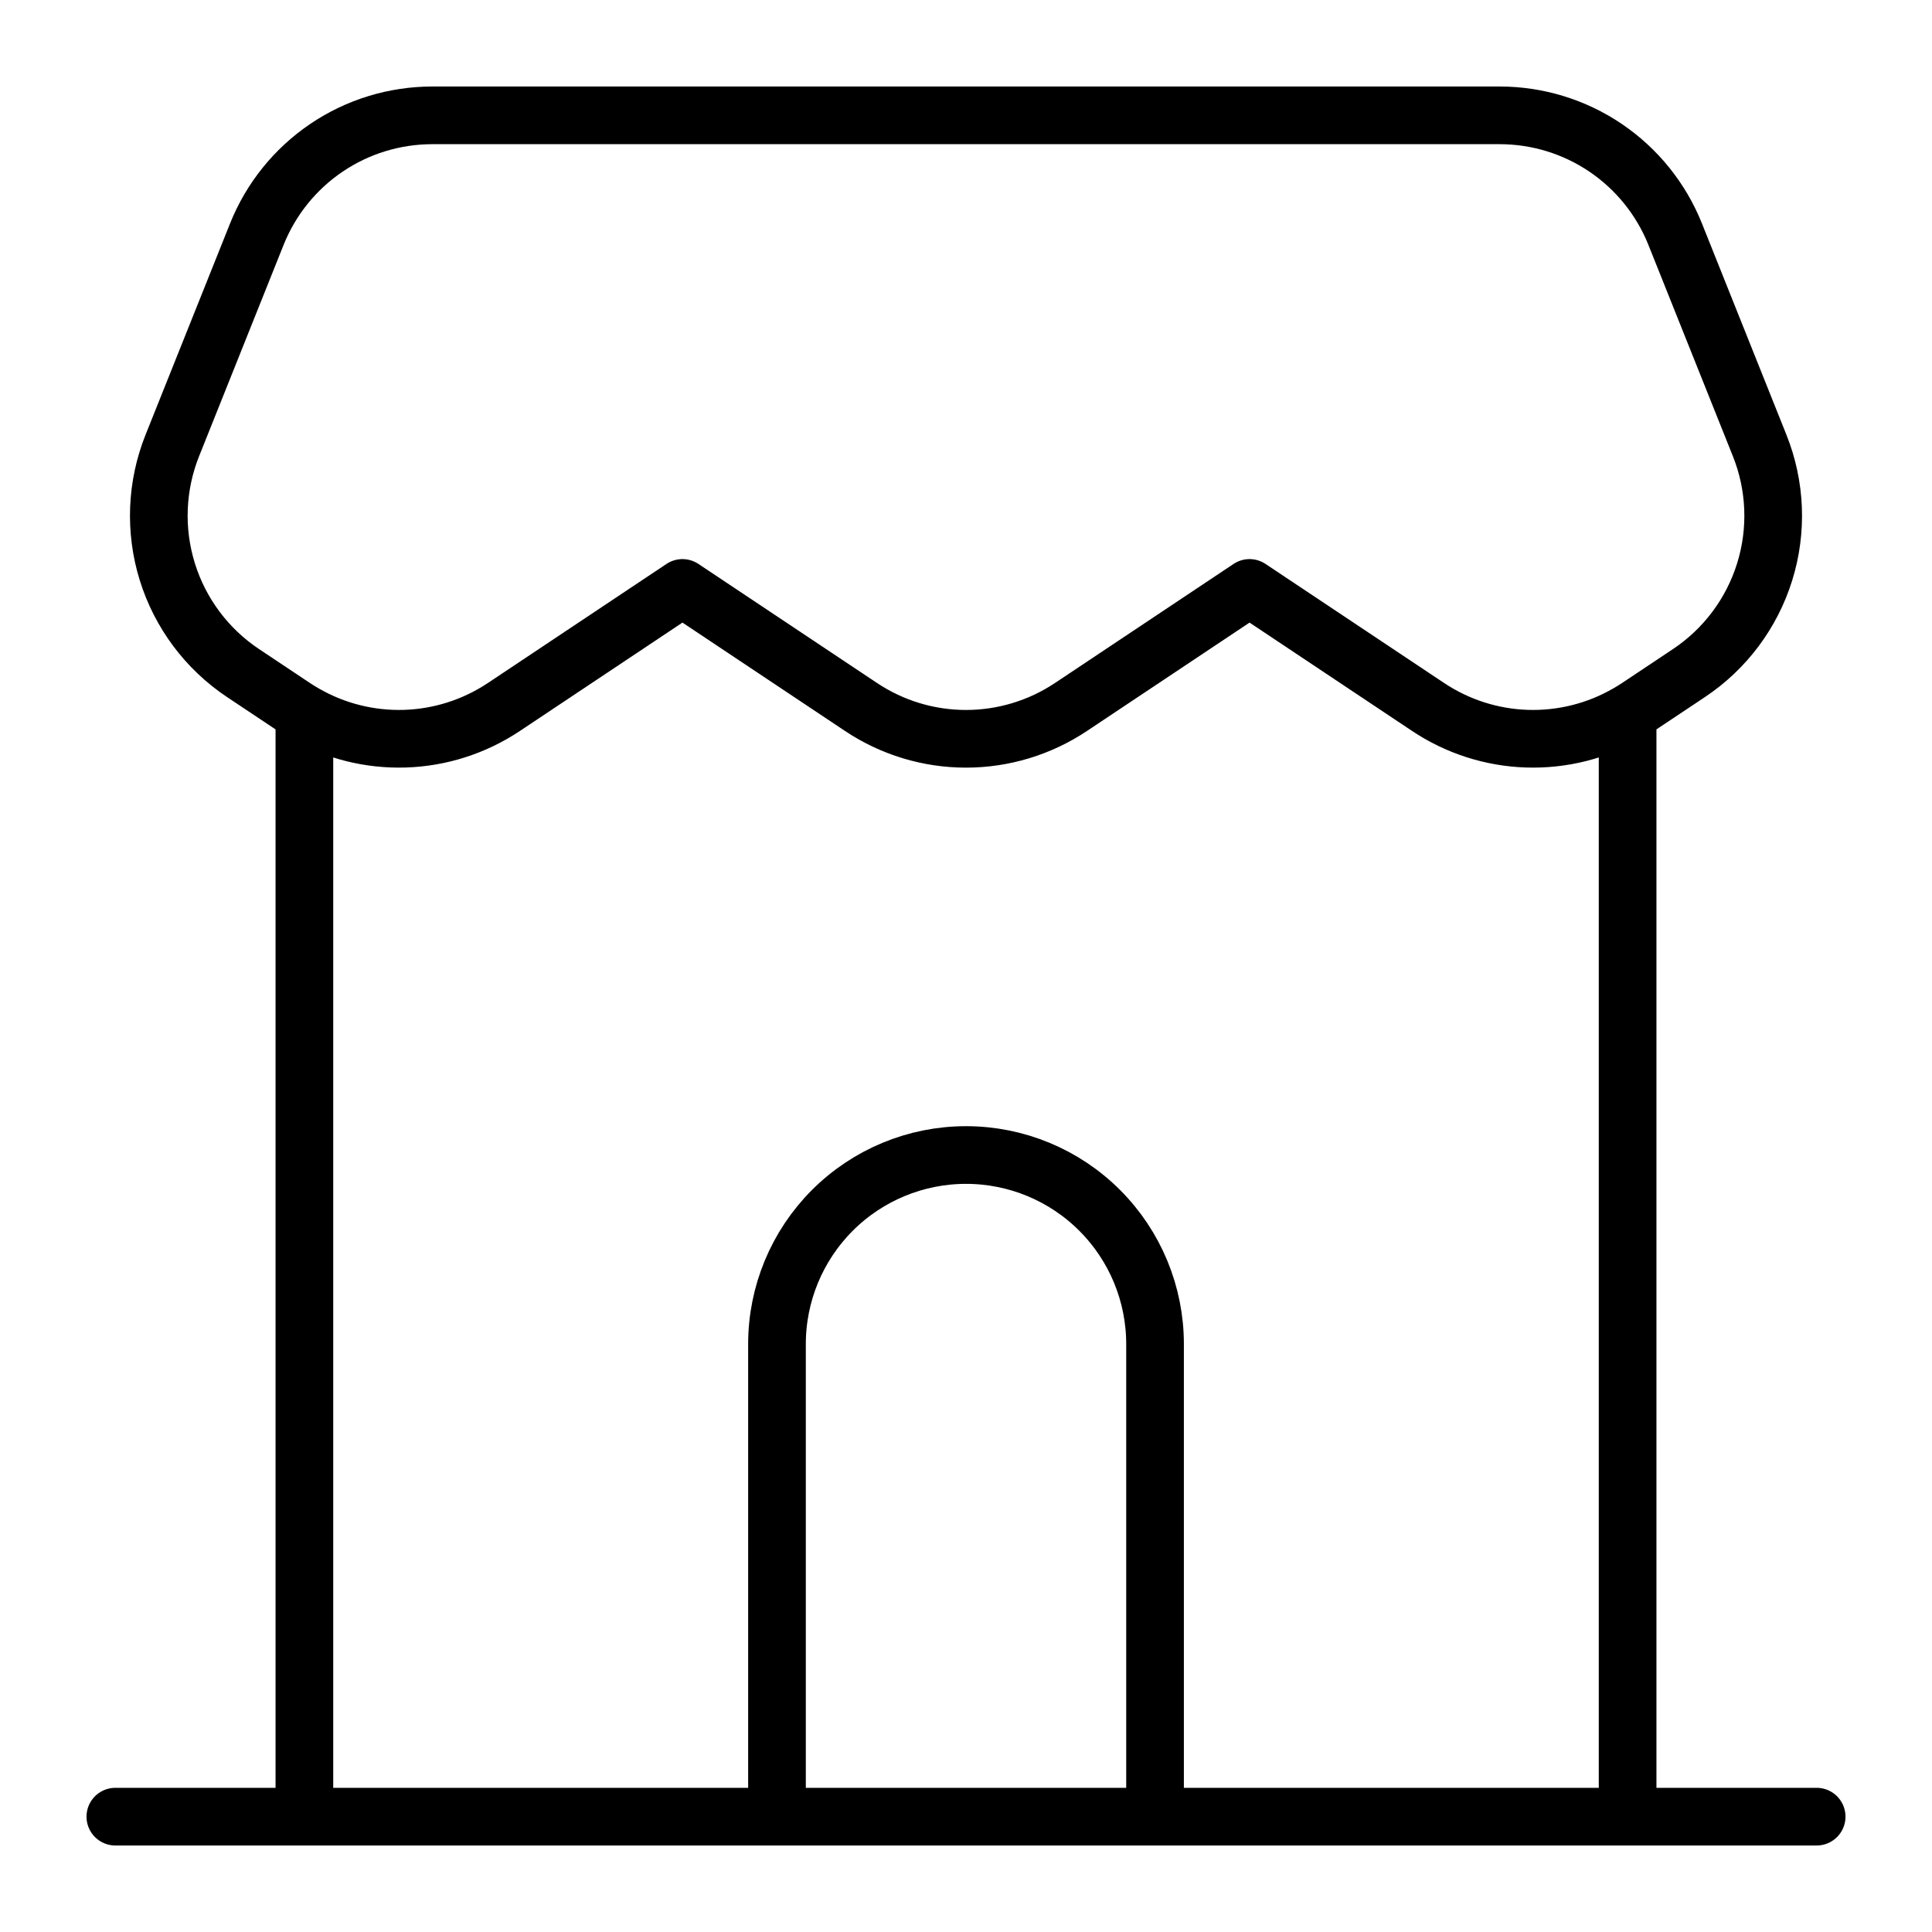 <svg xmlns="http://www.w3.org/2000/svg" fill="none" viewBox="0 0 67 67" height="67" width="67">
<path stroke-linejoin="round" stroke-linecap="round" stroke-width="2" stroke="black" d="M4 63H10.556M10.556 63H56.444M10.556 63V24.741M63 63H56.444M56.444 63V24.741M10.556 24.741C10.433 24.671 10.313 24.597 10.195 24.519L8.425 23.339C7.174 22.504 6.248 21.265 5.802 19.828C5.356 18.392 5.418 16.845 5.976 15.449L8.907 8.12C9.394 6.904 10.234 5.861 11.319 5.126C12.403 4.392 13.684 4 14.994 4H52.006C53.316 4 54.597 4.392 55.681 5.126C56.766 5.861 57.606 6.904 58.093 8.12L61.023 15.449C61.582 16.845 61.644 18.392 61.198 19.828C60.752 21.265 59.826 22.504 58.575 23.339L56.805 24.519C56.687 24.597 56.567 24.671 56.444 24.741M10.556 24.741C11.614 25.353 12.823 25.656 14.045 25.617C15.268 25.578 16.454 25.197 17.472 24.519L23.667 20.389L29.862 24.519C30.939 25.237 32.205 25.621 33.5 25.621C34.795 25.621 36.061 25.237 37.138 24.519L43.333 20.389L49.528 24.519C50.546 25.197 51.732 25.578 52.955 25.617C54.177 25.656 55.386 25.353 56.444 24.741"></path>
<path stroke-width="2" stroke="black" d="M40.056 62.999V46.61C40.056 44.872 39.366 43.204 38.136 41.975C36.907 40.745 35.239 40.055 33.501 40.055C31.762 40.055 30.095 40.745 28.865 41.975C27.636 43.204 26.945 44.872 26.945 46.61V62.999"></path>
</svg>
